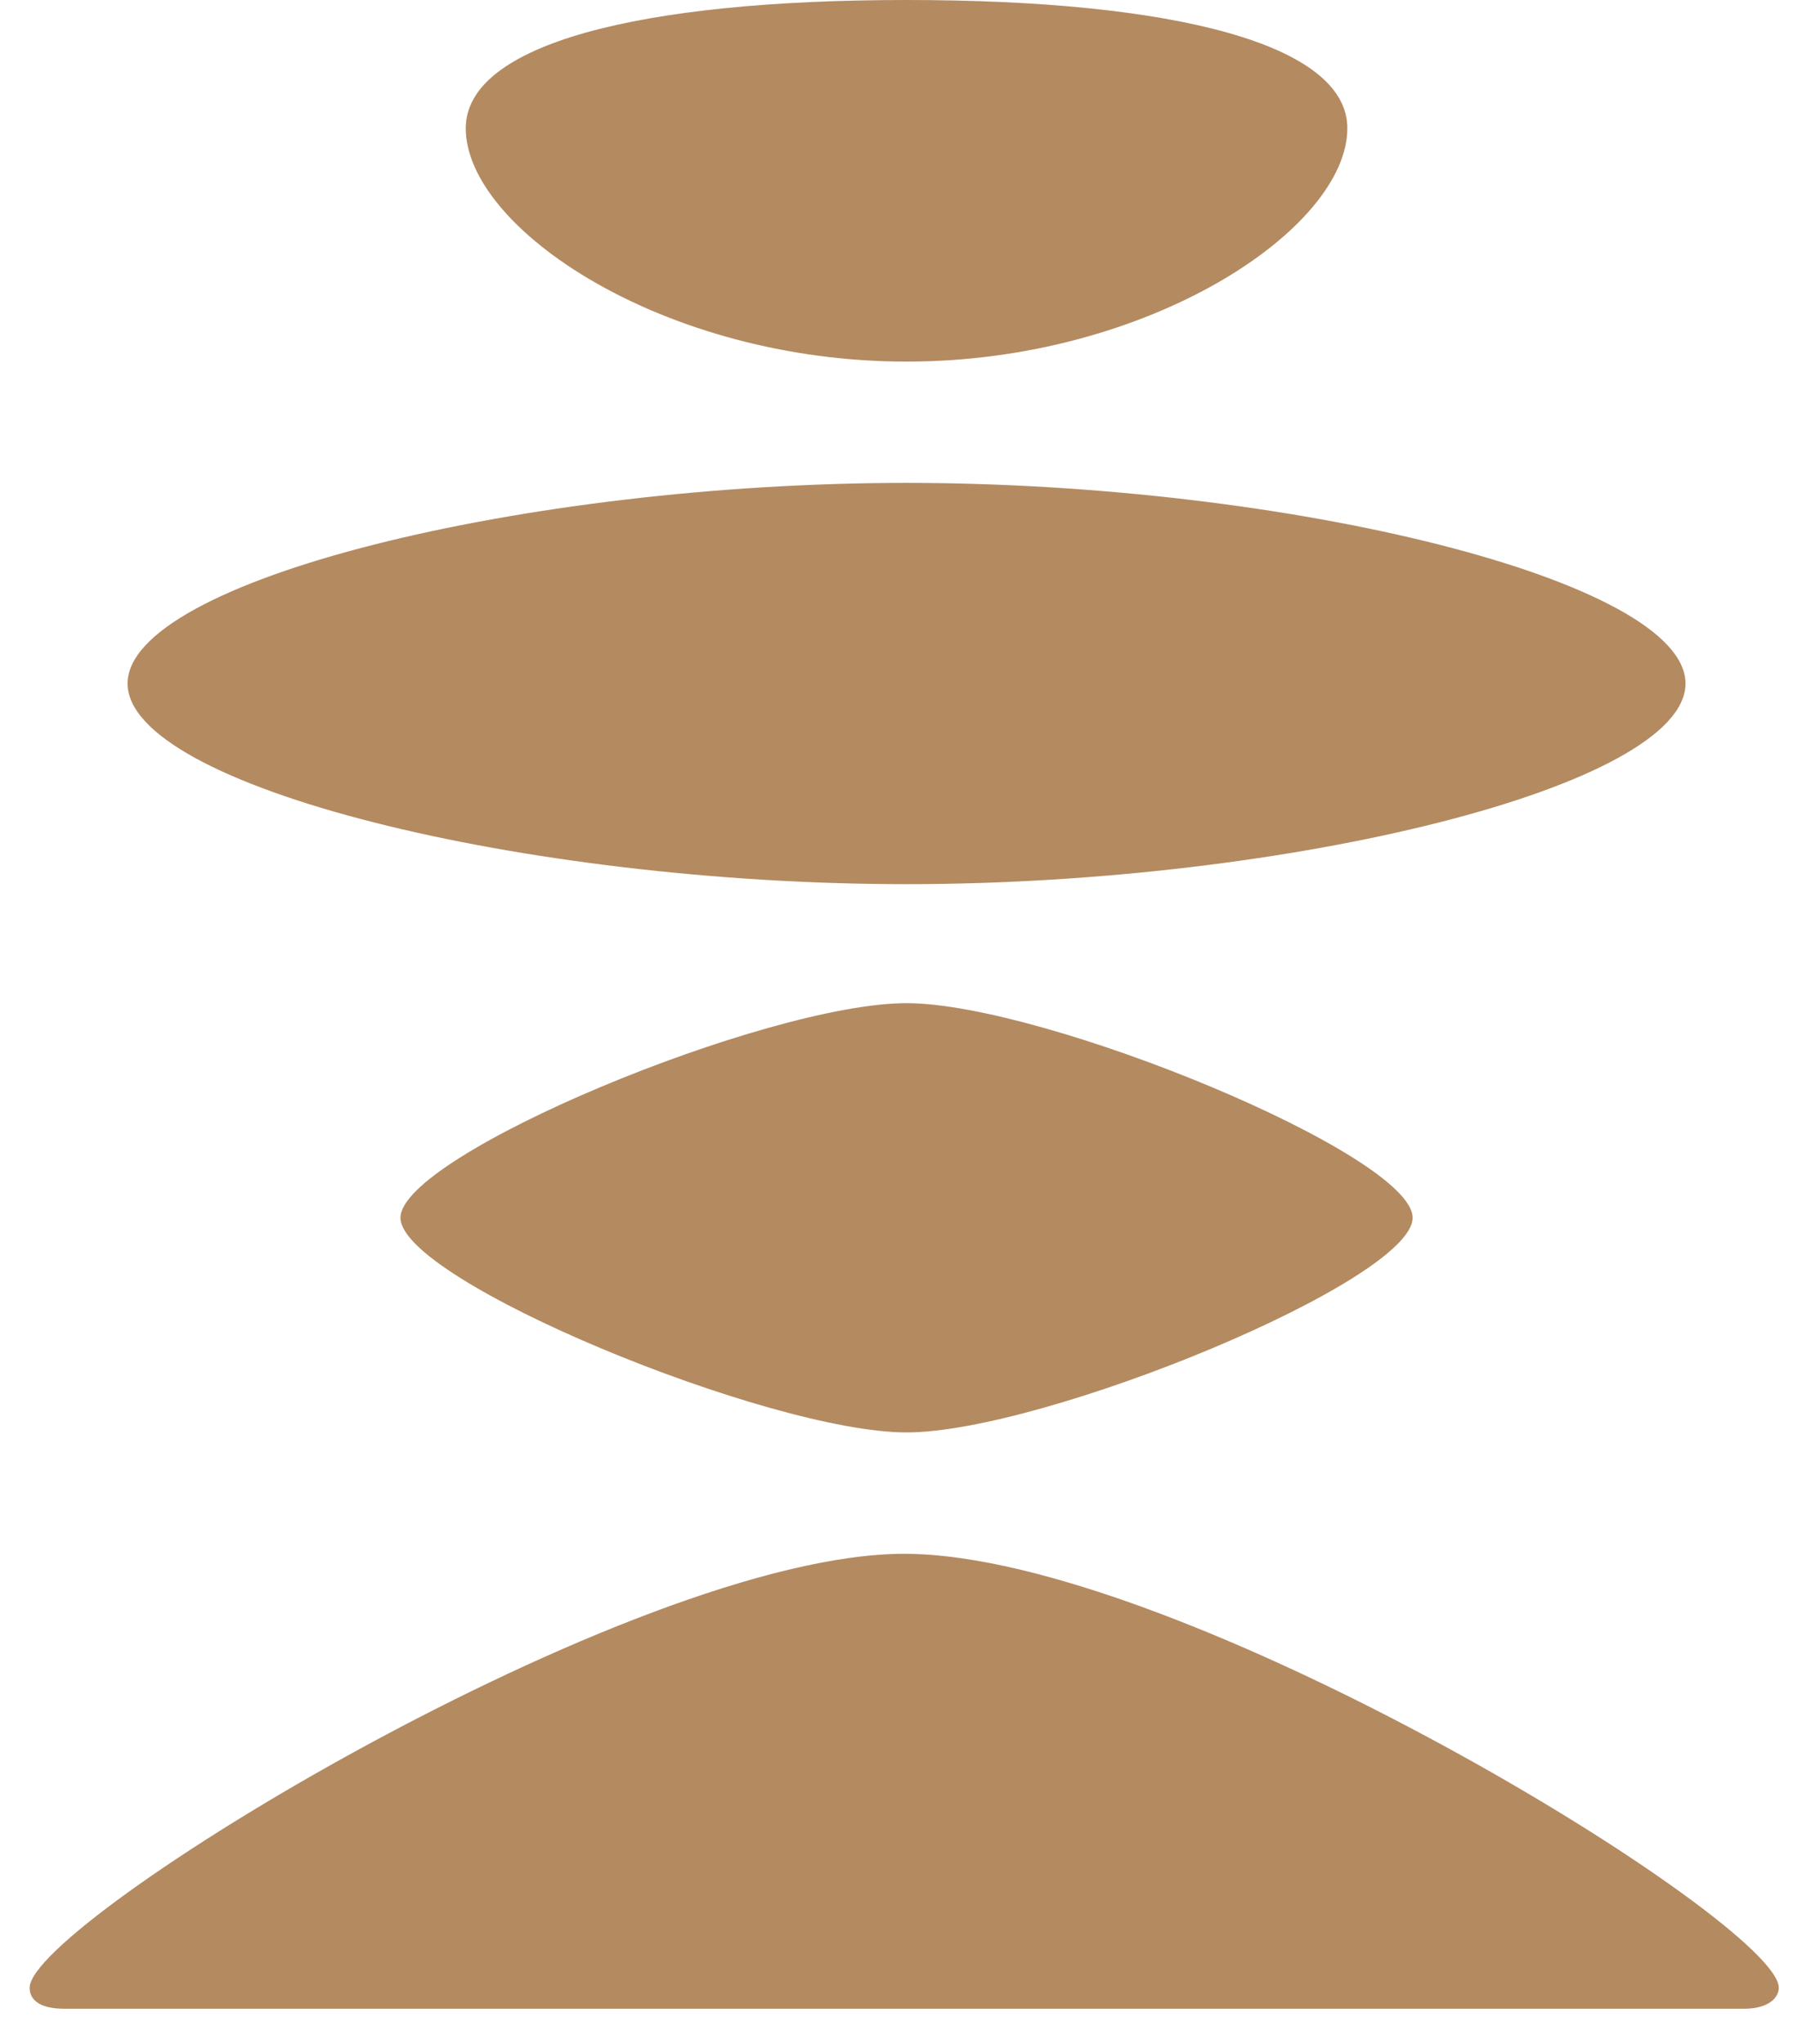 <svg width="43" height="49" viewBox="0 0 43 49" fill="none" xmlns="http://www.w3.org/2000/svg">
<path d="M21.741 8.669C27.558 8.669 32.312 5.481 32.312 3.076C32.312 1.063 28.173 0 21.741 0C15.309 0 11.17 1.063 11.17 3.076C11.17 5.481 15.924 8.669 21.741 8.669Z" fill="#B48A61"/>
<path d="M21.741 11.577C12.569 11.577 3.06 13.926 3.06 16.387C3.06 18.848 12.569 21.197 21.741 21.197C30.914 21.197 40.422 18.848 40.422 16.387C40.422 13.926 30.914 11.577 21.741 11.577Z" fill="#B48A61"/>
<path d="M21.685 48.158H41.82C42.435 48.158 42.659 47.878 42.659 47.654C42.659 46.088 28.285 37.251 21.685 37.251C15.141 37.251 0.711 46.088 0.711 47.654C0.711 47.934 0.934 48.158 1.55 48.158H21.685Z" fill="#B48A61"/>
<path d="M9.604 29.195C9.604 30.705 18.441 34.341 21.741 34.341C25.041 34.341 33.878 30.705 33.878 29.195C33.878 27.685 25.041 24.05 21.741 24.05C18.385 24.05 9.604 27.685 9.604 29.195Z" fill="#B48A61"/>
</svg>
